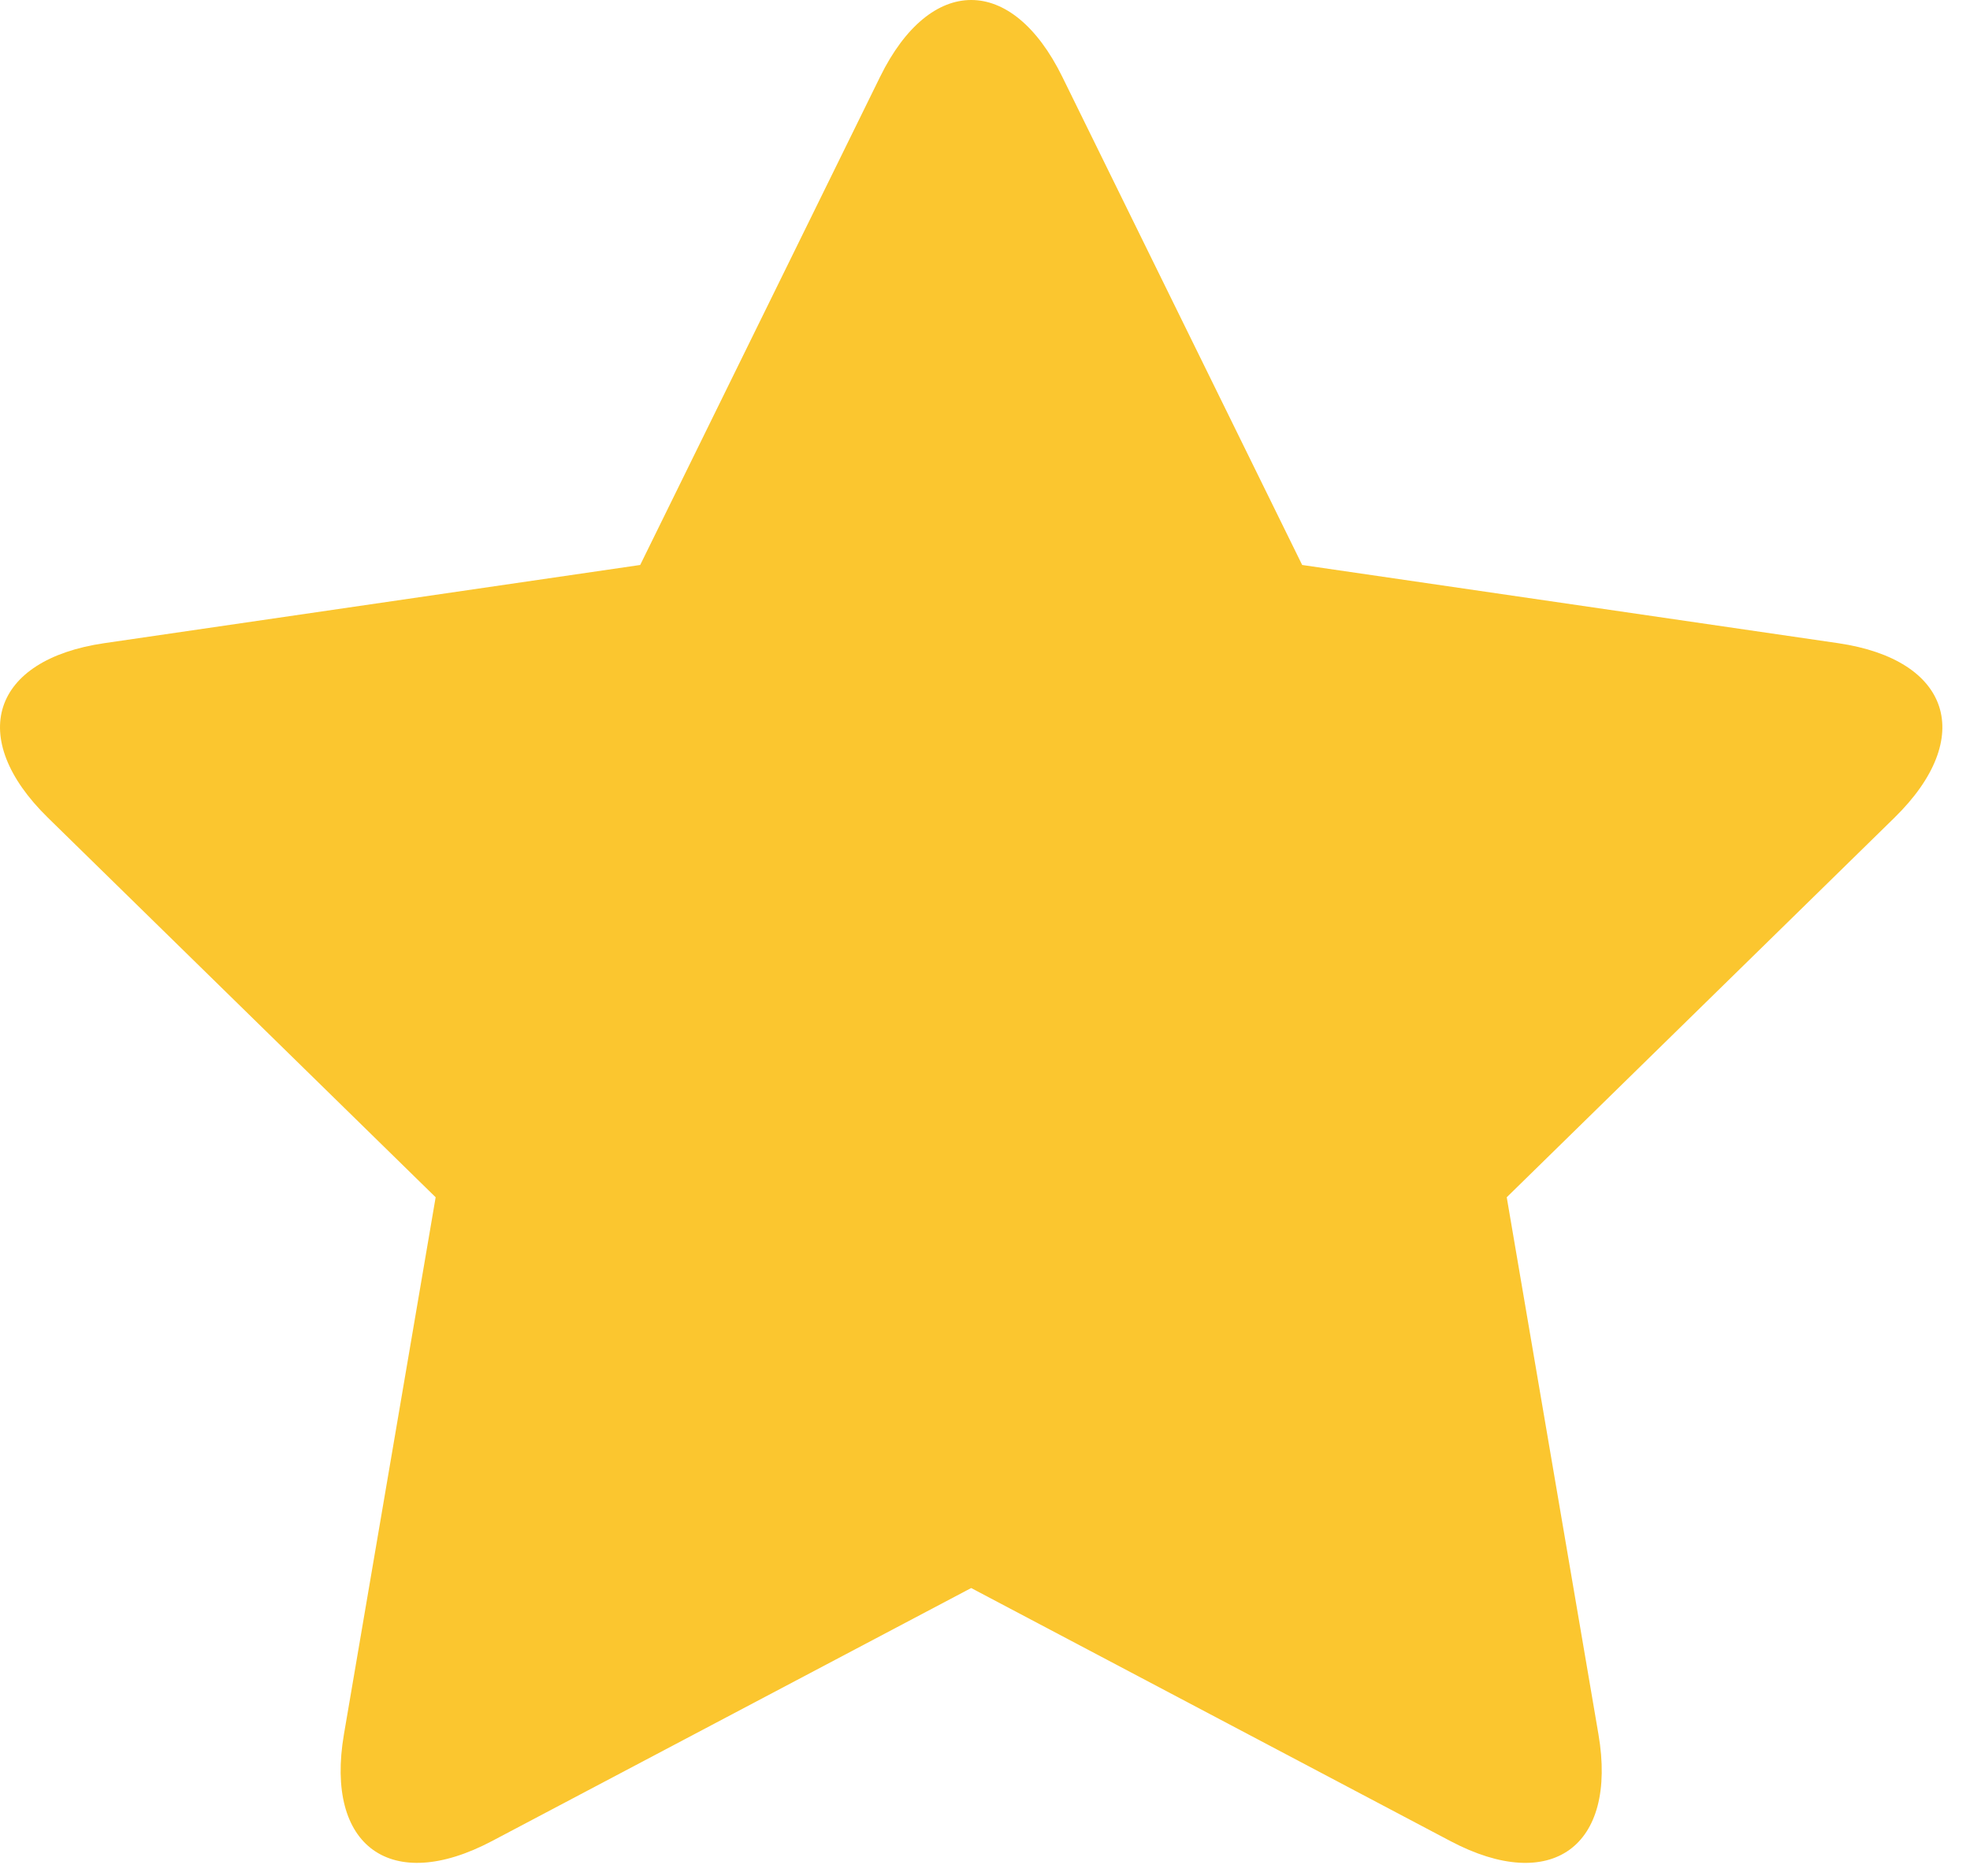 <?xml version="1.0" encoding="UTF-8"?>
<svg width="63px" height="60px" viewBox="0 0 63 60" version="1.1" xmlns="http://www.w3.org/2000/svg" xmlns:xlink="http://www.w3.org/1999/xlink">
    <!-- Generator: Sketch 54.1 (76490) - https://sketchapp.com -->
    <title>images/index/scanbot_rating</title>
    <desc>Created with Sketch.</desc>
    <g id="Scanbot" stroke="none" stroke-width="1" fill="none" fill-rule="evenodd">
        <g transform="translate(-1178, -4468)" fill="#FBC62F" id="Group-12">
            <g transform="translate(480, 4442)">
                <g id="Group-11" transform="translate(668, 0)">
                    <g id="Group-13" transform="translate(30, 0)">
                        <g id="This-is-why-we-love-you">
                            <g id="Group-24">
                                <path d="M31.058,76.791 L15.729,84.886 C12.504,86.589 10.386,85.055 10.999,81.469 L13.932,64.293 L1.53,52.151 C-1.079,49.596 -0.269,47.097 3.335,46.571 L20.473,44.07 L28.145,28.457 C29.754,25.182 32.362,25.18 33.972,28.457 L41.643,44.07 L58.782,46.571 C62.388,47.098 63.194,49.597 60.586,52.151 L48.185,64.293 L51.118,81.469 C51.731,85.06 49.611,86.588 46.387,84.886 L31.058,76.791 Z" id="images/index/scanbot_rating"></path>
                            </g>
                        </g>
                    </g>
                </g>
            </g>
        </g>
    </g>
</svg>